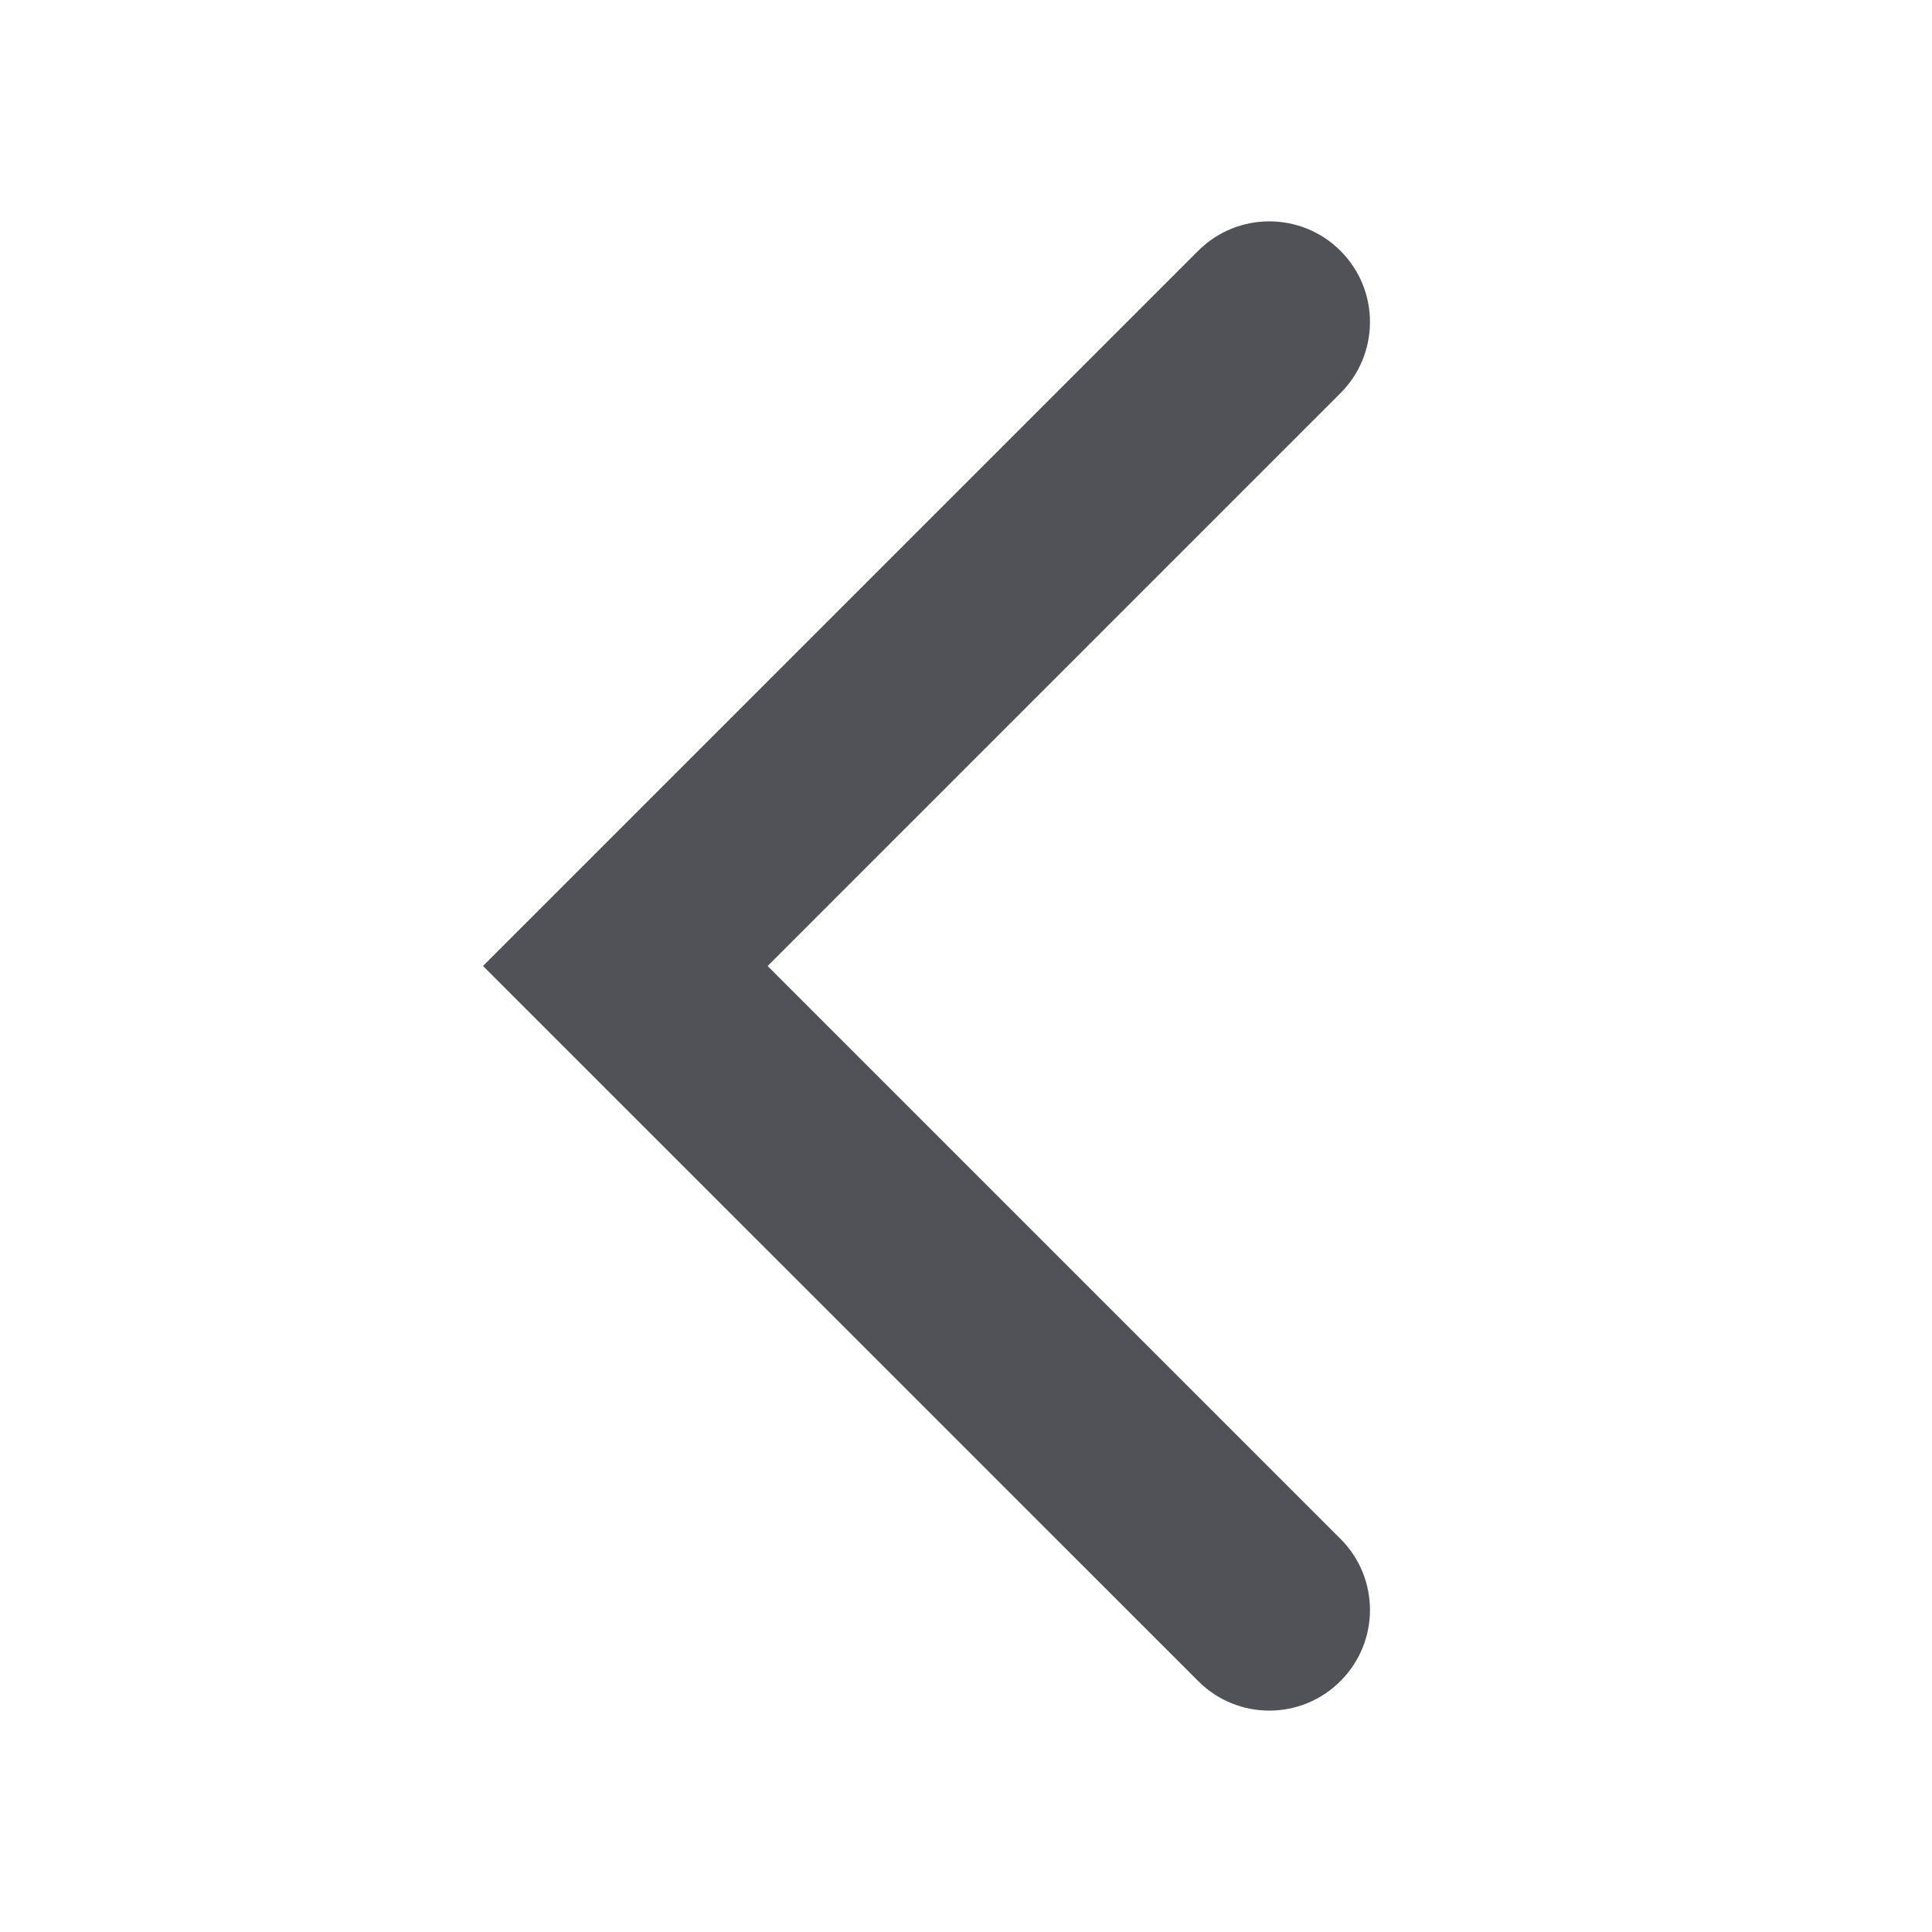 <svg width="16" height="16" viewBox="0 0 16 16" fill="none" xmlns="http://www.w3.org/2000/svg">
<path fill-rule="evenodd" clip-rule="evenodd" d="M11.101 13.922C11.427 13.597 11.427 13.069 11.101 12.744L6.357 8L11.101 3.256C11.427 2.93 11.427 2.403 11.101 2.077C10.776 1.752 10.248 1.752 9.923 2.077L4 8L9.923 13.922C10.248 14.248 10.776 14.248 11.101 13.922Z" fill="#505258"/>
</svg>
